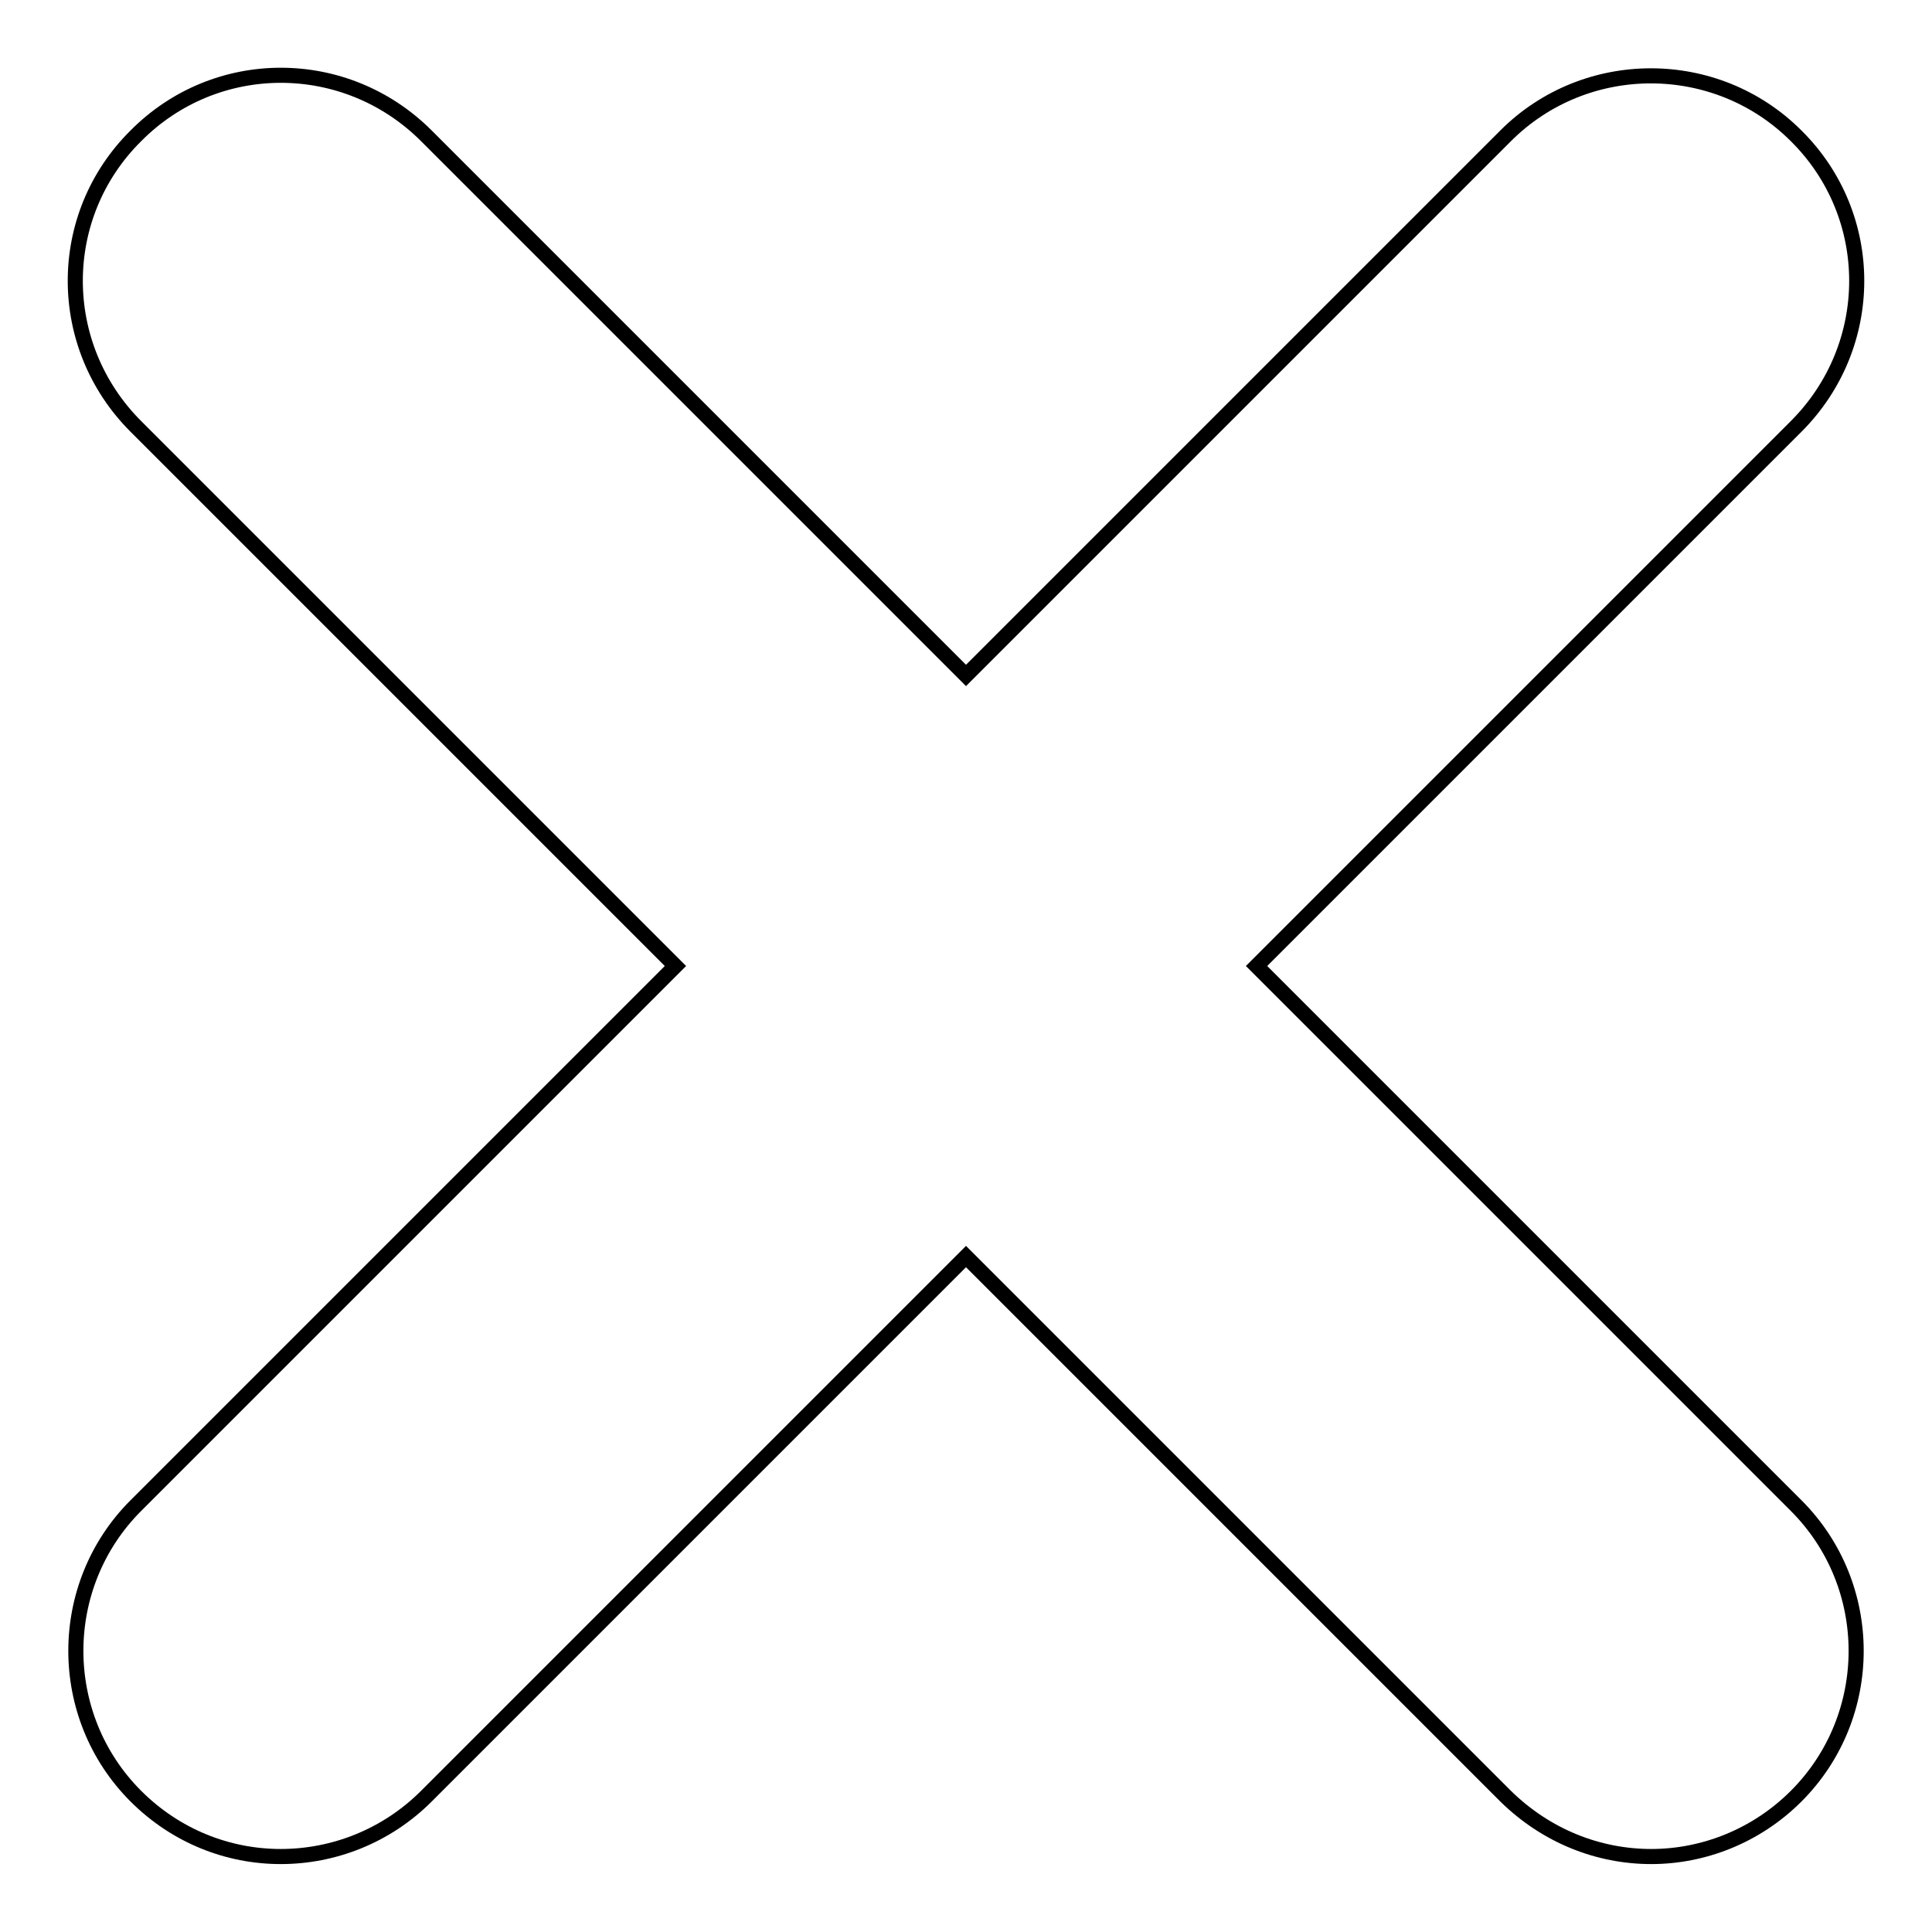 <?xml version="1.0" encoding="utf-8"?>
<!-- Svg Vector Icons : http://www.onlinewebfonts.com/icon -->
<!DOCTYPE svg PUBLIC "-//W3C//DTD SVG 1.1//EN" "http://www.w3.org/Graphics/SVG/1.1/DTD/svg11.dtd">
<svg version="1.1" xmlns="http://www.w3.org/2000/svg" xmlns:xlink="http://www.w3.org/1999/xlink" x="0px" y="0px" viewBox="0 0 256 256" enable-background="new 0 0 256 256" xml:space="preserve">
<g> <path stroke-width="2" fill-opacity="0" stroke="#000000"  d="M238,56.5L166.5,128l71.5,71.5c10.6,10.6,10.6,27.9,0,38.5c-5.3,5.3-12.3,8-19.2,8c-7,0-13.9-2.7-19.3-8 L128,166.5L56.5,238c-5.3,5.3-12.3,8-19.3,8c-7,0-13.9-2.7-19.2-8c-10.6-10.6-10.6-27.9,0-38.5L89.5,128L18,56.5 C7.3,45.8,7.3,28.6,18,18C28.6,7.3,45.8,7.3,56.5,18L128,89.5L199.5,18c10.6-10.6,27.9-10.6,38.5,0C248.7,28.6,248.7,45.8,238,56.5 z"/></g>
</svg>